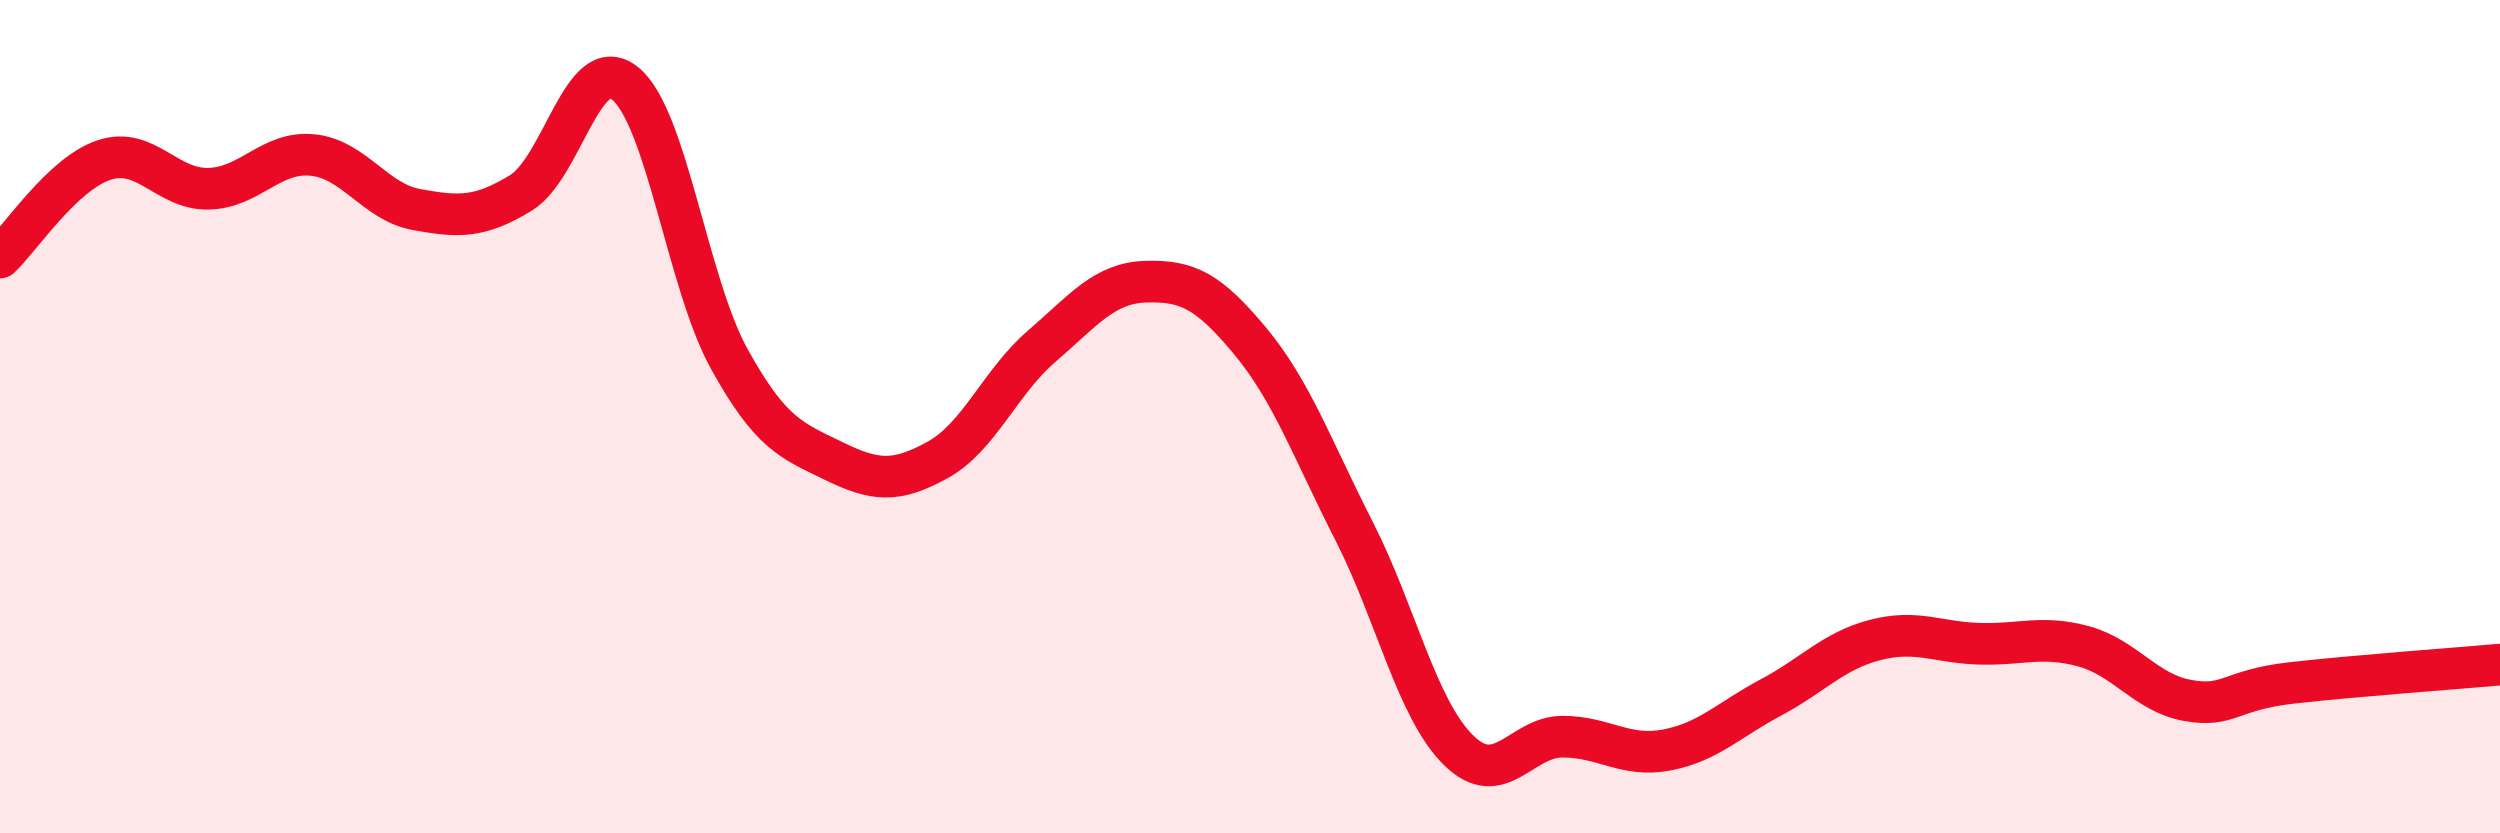
    <svg width="60" height="20" viewBox="0 0 60 20" xmlns="http://www.w3.org/2000/svg">
      <path
        d="M 0,6.18 C 0.5,5.71 1.5,4.17 2.5,3.84 C 3.5,3.51 4,4.55 5,4.53 C 6,4.51 6.5,3.62 7.5,3.72 C 8.5,3.82 9,4.85 10,5.03 C 11,5.21 11.5,5.24 12.5,4.63 C 13.5,4.02 14,1.2 15,2 C 16,2.8 16.5,6.8 17.5,8.61 C 18.5,10.42 19,10.57 20,11.06 C 21,11.55 21.5,11.59 22.5,11.04 C 23.5,10.49 24,9.17 25,8.31 C 26,7.45 26.5,6.79 27.5,6.76 C 28.5,6.73 29,6.98 30,8.18 C 31,9.38 31.5,10.79 32.5,12.75 C 33.5,14.71 34,17.01 35,18 C 36,18.99 36.5,17.68 37.5,17.68 C 38.5,17.68 39,18.19 40,18 C 41,17.81 41.5,17.27 42.5,16.74 C 43.5,16.21 44,15.62 45,15.36 C 46,15.1 46.5,15.42 47.5,15.45 C 48.5,15.48 49,15.24 50,15.51 C 51,15.78 51.5,16.63 52.5,16.81 C 53.5,16.99 53.5,16.56 55,16.39 C 56.5,16.22 59,16.04 60,15.95L60 20L0 20Z"
        fill="#EB0A25"
        opacity="0.1"
        stroke-linecap="round"
        stroke-linejoin="round"
      />
      <path
        d="M 0,6.18 C 0.5,5.71 1.5,4.17 2.5,3.84 C 3.5,3.51 4,4.55 5,4.53 C 6,4.51 6.5,3.62 7.5,3.72 C 8.5,3.82 9,4.85 10,5.03 C 11,5.21 11.5,5.24 12.5,4.63 C 13.5,4.02 14,1.2 15,2 C 16,2.8 16.5,6.8 17.5,8.61 C 18.5,10.42 19,10.57 20,11.06 C 21,11.55 21.5,11.59 22.5,11.04 C 23.5,10.49 24,9.17 25,8.31 C 26,7.45 26.5,6.79 27.5,6.76 C 28.5,6.73 29,6.98 30,8.18 C 31,9.38 31.5,10.79 32.5,12.75 C 33.5,14.71 34,17.01 35,18 C 36,18.99 36.5,17.68 37.5,17.68 C 38.5,17.68 39,18.19 40,18 C 41,17.81 41.5,17.27 42.5,16.74 C 43.5,16.21 44,15.62 45,15.36 C 46,15.1 46.5,15.42 47.5,15.45 C 48.5,15.48 49,15.24 50,15.51 C 51,15.78 51.5,16.63 52.5,16.81 C 53.5,16.99 53.5,16.56 55,16.39 C 56.5,16.22 59,16.04 60,15.95"
        stroke="#EB0A25"
        stroke-width="1"
        fill="none"
        stroke-linecap="round"
        stroke-linejoin="round"
      />
    </svg>
  